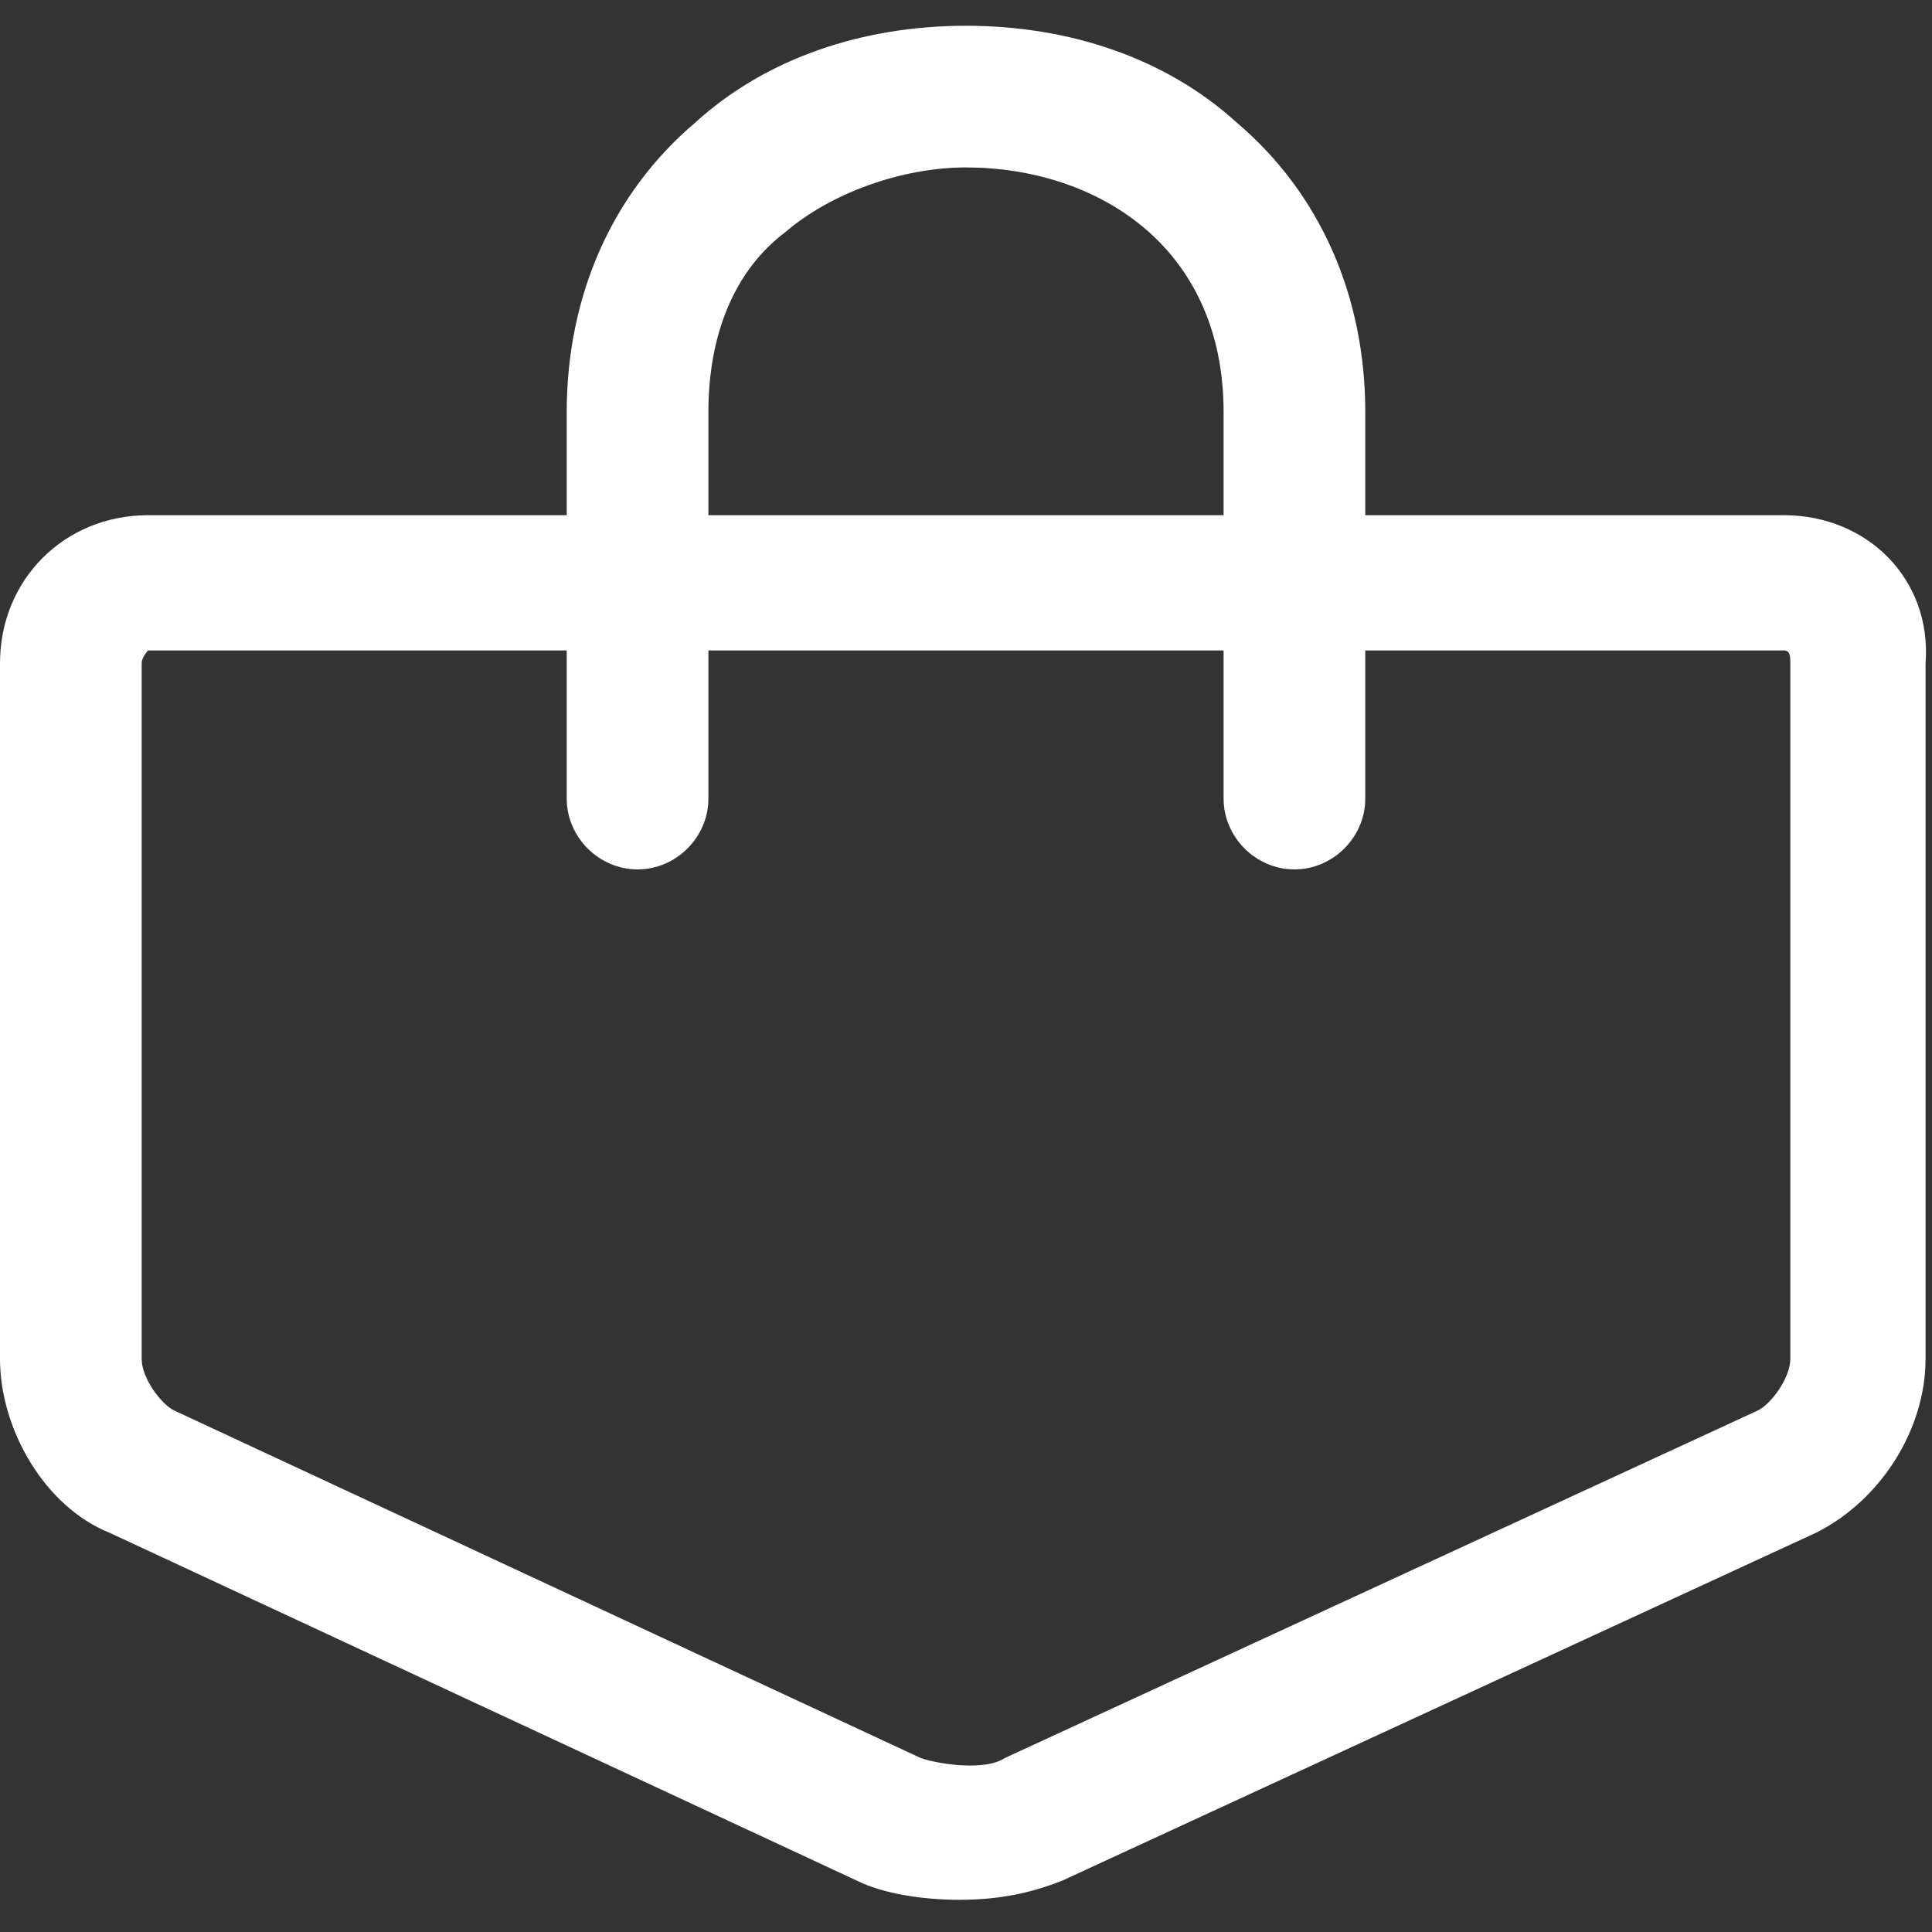 <svg xmlns="http://www.w3.org/2000/svg" viewBox="0 0 30 30" width="30" height="30">
<rect x="0" y="0" width="30" height="30" fill="#333333" stroke="none"/>
<g fill="none" fill-rule="evenodd">
<path fill="#ffffff" d="M27.7,8h-6.5V6.4c0-1.8-0.7-3.4-2-4.5c-1.1-1-2.6-1.5-4.2-1.5c-1.6,0-3.1,0.5-4.2,1.5c-1.3,1.1-2,2.7-2,4.5V8
	H2.3C1,8,0,9,0,10.3v10.8c0,1.1,0.7,2.3,1.7,2.7l11.6,5.4c0.4,0.2,1,0.3,1.6,0.3s1.1-0.1,1.6-0.3l11.7-5.4c1-0.5,1.7-1.6,1.7-2.7
	V10.3C30,9,29,8,27.7,8z M11,6.4c0-1.2,0.4-2.2,1.2-2.8c0.7-0.6,1.8-1,2.8-1c2,0,4,1.2,4,3.8V8h-8V6.4z M27.8,21.1
	c0,0.3-0.3,0.7-0.5,0.8l-11.7,5.4c-0.3,0.2-1,0.1-1.3,0L2.7,21.9c-0.2-0.1-0.5-0.5-0.5-0.8V10.3c0-0.1,0.1-0.2,0.1-0.2h6.5v2.3
	c0,0.6,0.5,1.1,1.1,1.1c0.6,0,1.1-0.5,1.1-1.1v-2.3h8v2.3c0,0.6,0.5,1.1,1.1,1.1c0.6,0,1.1-0.5,1.1-1.1v-2.3h6.5
	c0.1,0,0.1,0.1,0.1,0.2L27.8,21.1z"/>
</g>
</svg>